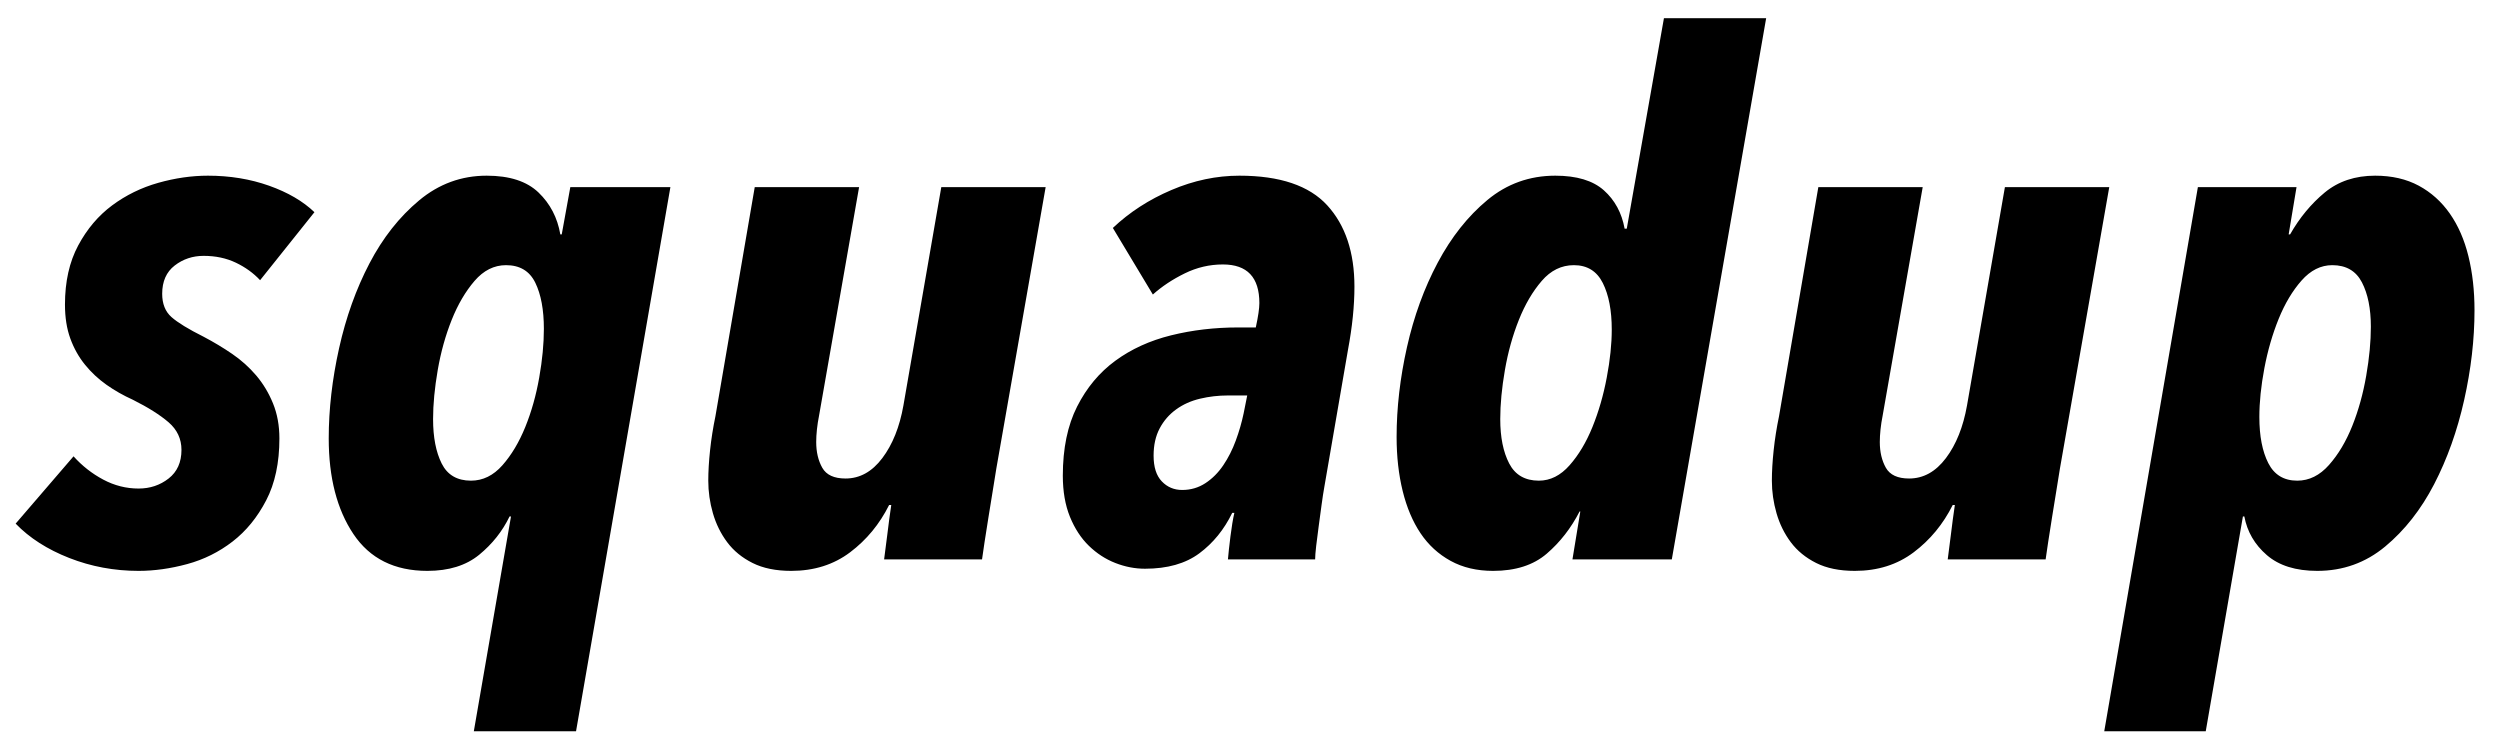 <svg width="151" height="45" viewBox="0 0 151 45" fill="none" xmlns="http://www.w3.org/2000/svg">
<g clip-path="url(#clip0_5515_10522)">
<path fill-rule="evenodd" clip-rule="evenodd" d="M15.71 16.924C15.307 16.492 14.818 16.139 14.243 15.865C13.667 15.591 13.019 15.454 12.3 15.454C11.638 15.454 11.055 15.649 10.551 16.038C10.048 16.427 9.796 16.996 9.796 17.746C9.796 18.351 9.983 18.82 10.357 19.151C10.731 19.483 11.379 19.879 12.3 20.34C12.904 20.658 13.48 21.003 14.027 21.378C14.574 21.753 15.056 22.186 15.473 22.676C15.89 23.166 16.229 23.728 16.488 24.362C16.747 24.996 16.876 25.703 16.876 26.481C16.876 27.951 16.61 29.198 16.077 30.221C15.545 31.245 14.869 32.074 14.048 32.708C13.228 33.342 12.314 33.796 11.307 34.07C10.299 34.344 9.321 34.481 8.371 34.481C6.903 34.481 5.507 34.221 4.183 33.702C2.859 33.183 1.78 32.492 0.945 31.627L4.442 27.562C4.96 28.139 5.558 28.607 6.234 28.967C6.91 29.328 7.623 29.508 8.371 29.508C9.062 29.508 9.666 29.306 10.184 28.902C10.702 28.499 10.961 27.922 10.961 27.173C10.961 26.51 10.702 25.955 10.184 25.508C9.666 25.061 8.947 24.607 8.026 24.146C7.45 23.886 6.918 23.584 6.428 23.238C5.939 22.892 5.507 22.488 5.133 22.027C4.759 21.566 4.464 21.04 4.248 20.449C4.032 19.858 3.924 19.173 3.924 18.395C3.924 17.011 4.19 15.822 4.723 14.827C5.255 13.832 5.939 13.025 6.774 12.405C7.608 11.786 8.537 11.332 9.558 11.043C10.58 10.755 11.58 10.611 12.559 10.611C13.883 10.611 15.113 10.813 16.25 11.216C17.387 11.62 18.301 12.153 18.992 12.816L15.71 16.924ZM34.793 44.167H28.619L30.864 31.194H30.778C30.346 32.088 29.735 32.859 28.943 33.508C28.151 34.156 27.108 34.481 25.813 34.481C23.827 34.481 22.337 33.738 21.345 32.254C20.352 30.769 19.855 28.845 19.855 26.481C19.855 24.722 20.064 22.906 20.481 21.032C20.898 19.159 21.51 17.45 22.316 15.908C23.122 14.366 24.122 13.097 25.316 12.103C26.511 11.108 27.871 10.611 29.396 10.611C30.778 10.611 31.821 10.95 32.526 11.627C33.231 12.305 33.67 13.148 33.843 14.157H33.929L34.447 11.303H40.492L34.793 44.167ZM32.85 19.865C32.85 18.712 32.677 17.782 32.332 17.076C31.987 16.369 31.397 16.016 30.562 16.016C29.842 16.016 29.209 16.333 28.662 16.968C28.116 17.602 27.655 18.387 27.281 19.324C26.907 20.261 26.626 21.27 26.439 22.351C26.252 23.432 26.158 24.42 26.158 25.313C26.158 26.409 26.331 27.302 26.676 27.994C27.022 28.686 27.612 29.032 28.447 29.032C29.166 29.032 29.799 28.722 30.346 28.102C30.893 27.483 31.353 26.712 31.728 25.789C32.102 24.866 32.382 23.872 32.569 22.805C32.757 21.739 32.85 20.759 32.85 19.865ZM60.179 28.297C60.121 28.672 60.049 29.119 59.963 29.638C59.876 30.157 59.79 30.69 59.704 31.238C59.617 31.785 59.538 32.29 59.466 32.751C59.394 33.212 59.344 33.558 59.315 33.789H53.4C53.458 33.385 53.523 32.881 53.595 32.275C53.667 31.67 53.746 31.079 53.832 30.502H53.703C53.127 31.655 52.343 32.607 51.35 33.356C50.357 34.106 49.169 34.481 47.788 34.481C46.867 34.481 46.09 34.322 45.457 34.005C44.823 33.688 44.312 33.27 43.924 32.751C43.535 32.232 43.248 31.648 43.06 31C42.873 30.351 42.78 29.695 42.78 29.032C42.78 28.484 42.816 27.872 42.888 27.194C42.96 26.517 43.068 25.832 43.212 25.14L45.586 11.303H51.889L49.472 25.097C49.414 25.385 49.371 25.666 49.342 25.94C49.313 26.214 49.299 26.466 49.299 26.697C49.299 27.302 49.421 27.821 49.666 28.254C49.911 28.686 50.378 28.902 51.069 28.902C51.932 28.902 52.674 28.492 53.292 27.67C53.911 26.848 54.336 25.789 54.566 24.492L56.854 11.303H63.157L60.179 28.297ZM81.808 17.314C81.808 18.467 81.679 19.735 81.42 21.119L79.995 29.378C79.937 29.695 79.88 30.07 79.822 30.502C79.765 30.935 79.707 31.36 79.65 31.778C79.592 32.196 79.542 32.592 79.498 32.967C79.455 33.342 79.434 33.616 79.434 33.789H74.167C74.195 33.443 74.246 32.982 74.318 32.405C74.39 31.828 74.469 31.353 74.555 30.978H74.426C73.936 31.987 73.274 32.801 72.44 33.421C71.605 34.041 70.511 34.351 69.159 34.351C68.554 34.351 67.957 34.236 67.367 34.005C66.777 33.774 66.244 33.428 65.769 32.967C65.294 32.506 64.913 31.922 64.625 31.216C64.338 30.51 64.194 29.681 64.194 28.73C64.194 27.086 64.481 25.695 65.057 24.557C65.633 23.418 66.403 22.495 67.367 21.789C68.331 21.083 69.454 20.571 70.734 20.254C72.015 19.937 73.361 19.778 74.771 19.778H75.85C75.994 19.115 76.066 18.625 76.066 18.308C76.066 16.751 75.332 15.973 73.864 15.973C73.058 15.973 72.289 16.153 71.555 16.514C70.821 16.874 70.18 17.299 69.633 17.789L67.216 13.768C68.223 12.816 69.403 12.052 70.756 11.476C72.109 10.899 73.476 10.611 74.857 10.611C77.304 10.611 79.074 11.209 80.168 12.405C81.261 13.602 81.808 15.238 81.808 17.314ZM74.167 23.886C73.591 23.886 73.03 23.951 72.483 24.081C71.936 24.211 71.454 24.427 71.037 24.73C70.619 25.032 70.288 25.414 70.044 25.875C69.799 26.337 69.677 26.884 69.677 27.519C69.677 28.211 69.842 28.73 70.173 29.075C70.504 29.421 70.914 29.594 71.403 29.594C71.922 29.594 72.389 29.457 72.807 29.183C73.224 28.91 73.584 28.549 73.886 28.102C74.188 27.656 74.44 27.158 74.641 26.611C74.843 26.063 75.001 25.515 75.116 24.967L75.332 23.886H74.167ZM100.977 33.789H94.976L95.451 30.892H95.408C94.89 31.901 94.228 32.751 93.422 33.443C92.616 34.135 91.537 34.481 90.184 34.481C89.205 34.481 88.349 34.279 87.615 33.875C86.881 33.472 86.277 32.917 85.802 32.211C85.327 31.504 84.967 30.654 84.722 29.659C84.478 28.665 84.355 27.576 84.355 26.394C84.355 24.636 84.564 22.827 84.981 20.968C85.399 19.108 86.017 17.407 86.838 15.865C87.658 14.323 88.658 13.061 89.838 12.081C91.018 11.101 92.386 10.611 93.94 10.611C95.235 10.611 96.214 10.906 96.876 11.497C97.537 12.088 97.955 12.86 98.127 13.811H98.257L100.502 1.098H106.676L100.977 33.789ZM97.35 19.908C97.35 18.755 97.171 17.818 96.811 17.097C96.451 16.377 95.868 16.016 95.062 16.016C94.314 16.016 93.666 16.333 93.12 16.968C92.573 17.602 92.112 18.387 91.738 19.324C91.364 20.261 91.083 21.27 90.896 22.351C90.709 23.432 90.615 24.42 90.615 25.313C90.615 26.409 90.795 27.302 91.155 27.994C91.515 28.686 92.112 29.032 92.947 29.032C93.638 29.032 94.256 28.722 94.803 28.102C95.35 27.483 95.811 26.712 96.185 25.789C96.559 24.866 96.847 23.872 97.048 22.805C97.25 21.739 97.35 20.773 97.35 19.908ZM124.42 28.297C124.362 28.672 124.29 29.119 124.204 29.638C124.118 30.157 124.031 30.69 123.945 31.238C123.859 31.785 123.779 32.29 123.708 32.751C123.636 33.212 123.585 33.558 123.556 33.789H117.642C117.699 33.385 117.764 32.881 117.836 32.275C117.908 31.67 117.987 31.079 118.073 30.502H117.944C117.368 31.655 116.584 32.607 115.591 33.356C114.598 34.106 113.411 34.481 112.029 34.481C111.108 34.481 110.331 34.322 109.698 34.005C109.065 33.688 108.554 33.27 108.165 32.751C107.777 32.232 107.489 31.648 107.302 31C107.115 30.351 107.021 29.695 107.021 29.032C107.021 28.484 107.057 27.872 107.129 27.194C107.201 26.517 107.309 25.832 107.453 25.14L109.827 11.303H116.131L113.713 25.097C113.655 25.385 113.612 25.666 113.583 25.94C113.555 26.214 113.54 26.466 113.54 26.697C113.54 27.302 113.663 27.821 113.907 28.254C114.152 28.686 114.62 28.902 115.31 28.902C116.174 28.902 116.915 28.492 117.534 27.67C118.153 26.848 118.577 25.789 118.807 24.492L121.096 11.303H127.399L124.42 28.297ZM149.46 18.741C149.46 20.499 149.251 22.308 148.834 24.167C148.417 26.027 147.812 27.721 147.021 29.248C146.229 30.776 145.244 32.03 144.064 33.011C142.883 33.991 141.516 34.481 139.962 34.481C138.667 34.481 137.652 34.164 136.918 33.529C136.184 32.895 135.731 32.117 135.558 31.194H135.472L133.227 44.167H127.097L132.752 11.303H138.71L138.235 14.157H138.322C138.897 13.148 139.595 12.305 140.415 11.627C141.236 10.95 142.25 10.611 143.459 10.611C144.466 10.611 145.344 10.813 146.093 11.216C146.841 11.62 147.467 12.182 147.971 12.903C148.474 13.623 148.849 14.481 149.093 15.476C149.338 16.47 149.46 17.558 149.46 18.741ZM143.2 19.735C143.2 18.64 143.02 17.746 142.66 17.054C142.301 16.362 141.703 16.016 140.869 16.016C140.178 16.016 139.559 16.326 139.012 16.946C138.465 17.566 138.005 18.337 137.631 19.259C137.257 20.182 136.969 21.177 136.767 22.243C136.566 23.31 136.465 24.29 136.465 25.184C136.465 26.337 136.645 27.266 137.005 27.973C137.365 28.679 137.947 29.032 138.753 29.032C139.473 29.032 140.113 28.715 140.674 28.081C141.236 27.447 141.703 26.661 142.078 25.724C142.452 24.787 142.732 23.778 142.919 22.697C143.107 21.616 143.2 20.629 143.2 19.735Z" fill="black"/>
</g>
<defs>
<clipPath id="clip0_5515_10522">
<rect width="150" height="44.554" fill="white" transform="translate(0.203 0.355)"/>
</clipPath>
</defs>
</svg>
